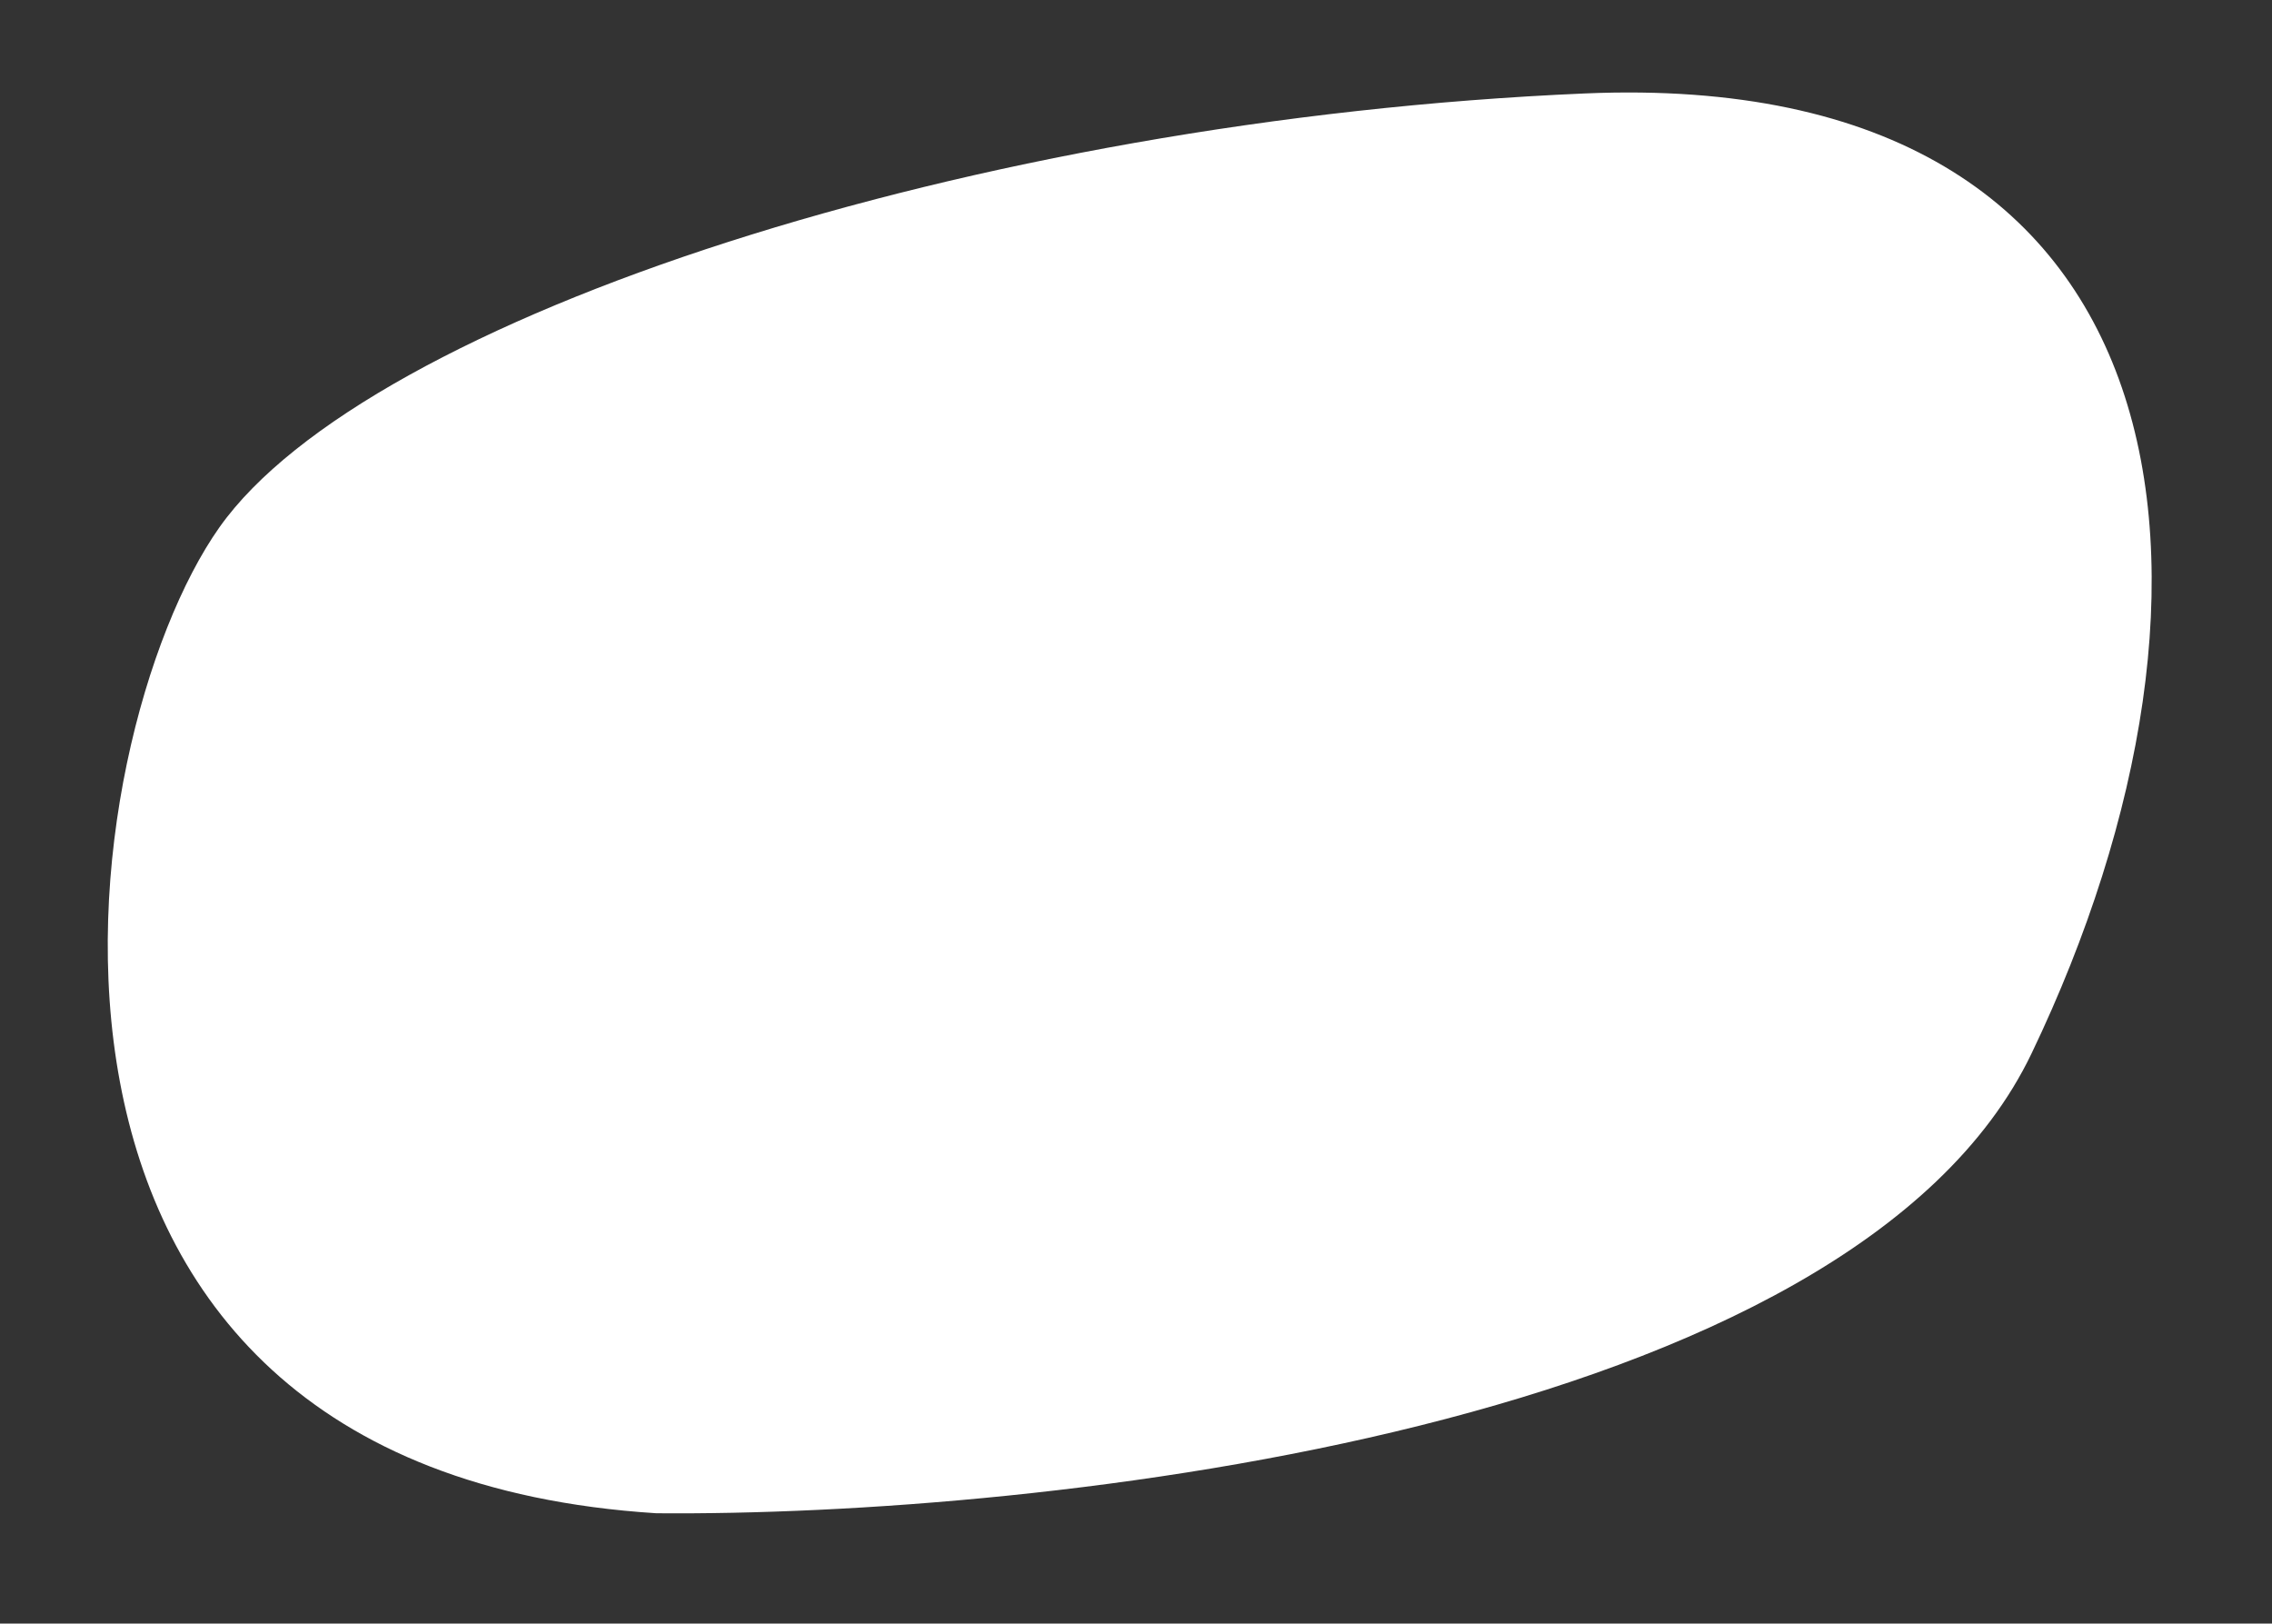 <?xml version="1.0" encoding="UTF-8"?> <svg xmlns="http://www.w3.org/2000/svg" width="424" height="303" viewBox="0 0 424 303" fill="none"><rect x="0" y="0" width="424" height="303" fill="#333333" stroke="none"/> <path d="M379.127 196.603C345.505 266.731 194.018 283.025 122.477 282.407C-8.179 274.092 13.392 137.414 40.941 98.423C68.49 59.432 181.753 22.315 295.782 17.439C409.81 12.562 421.154 108.943 379.127 196.603Z" fill="white"></path> </svg> 